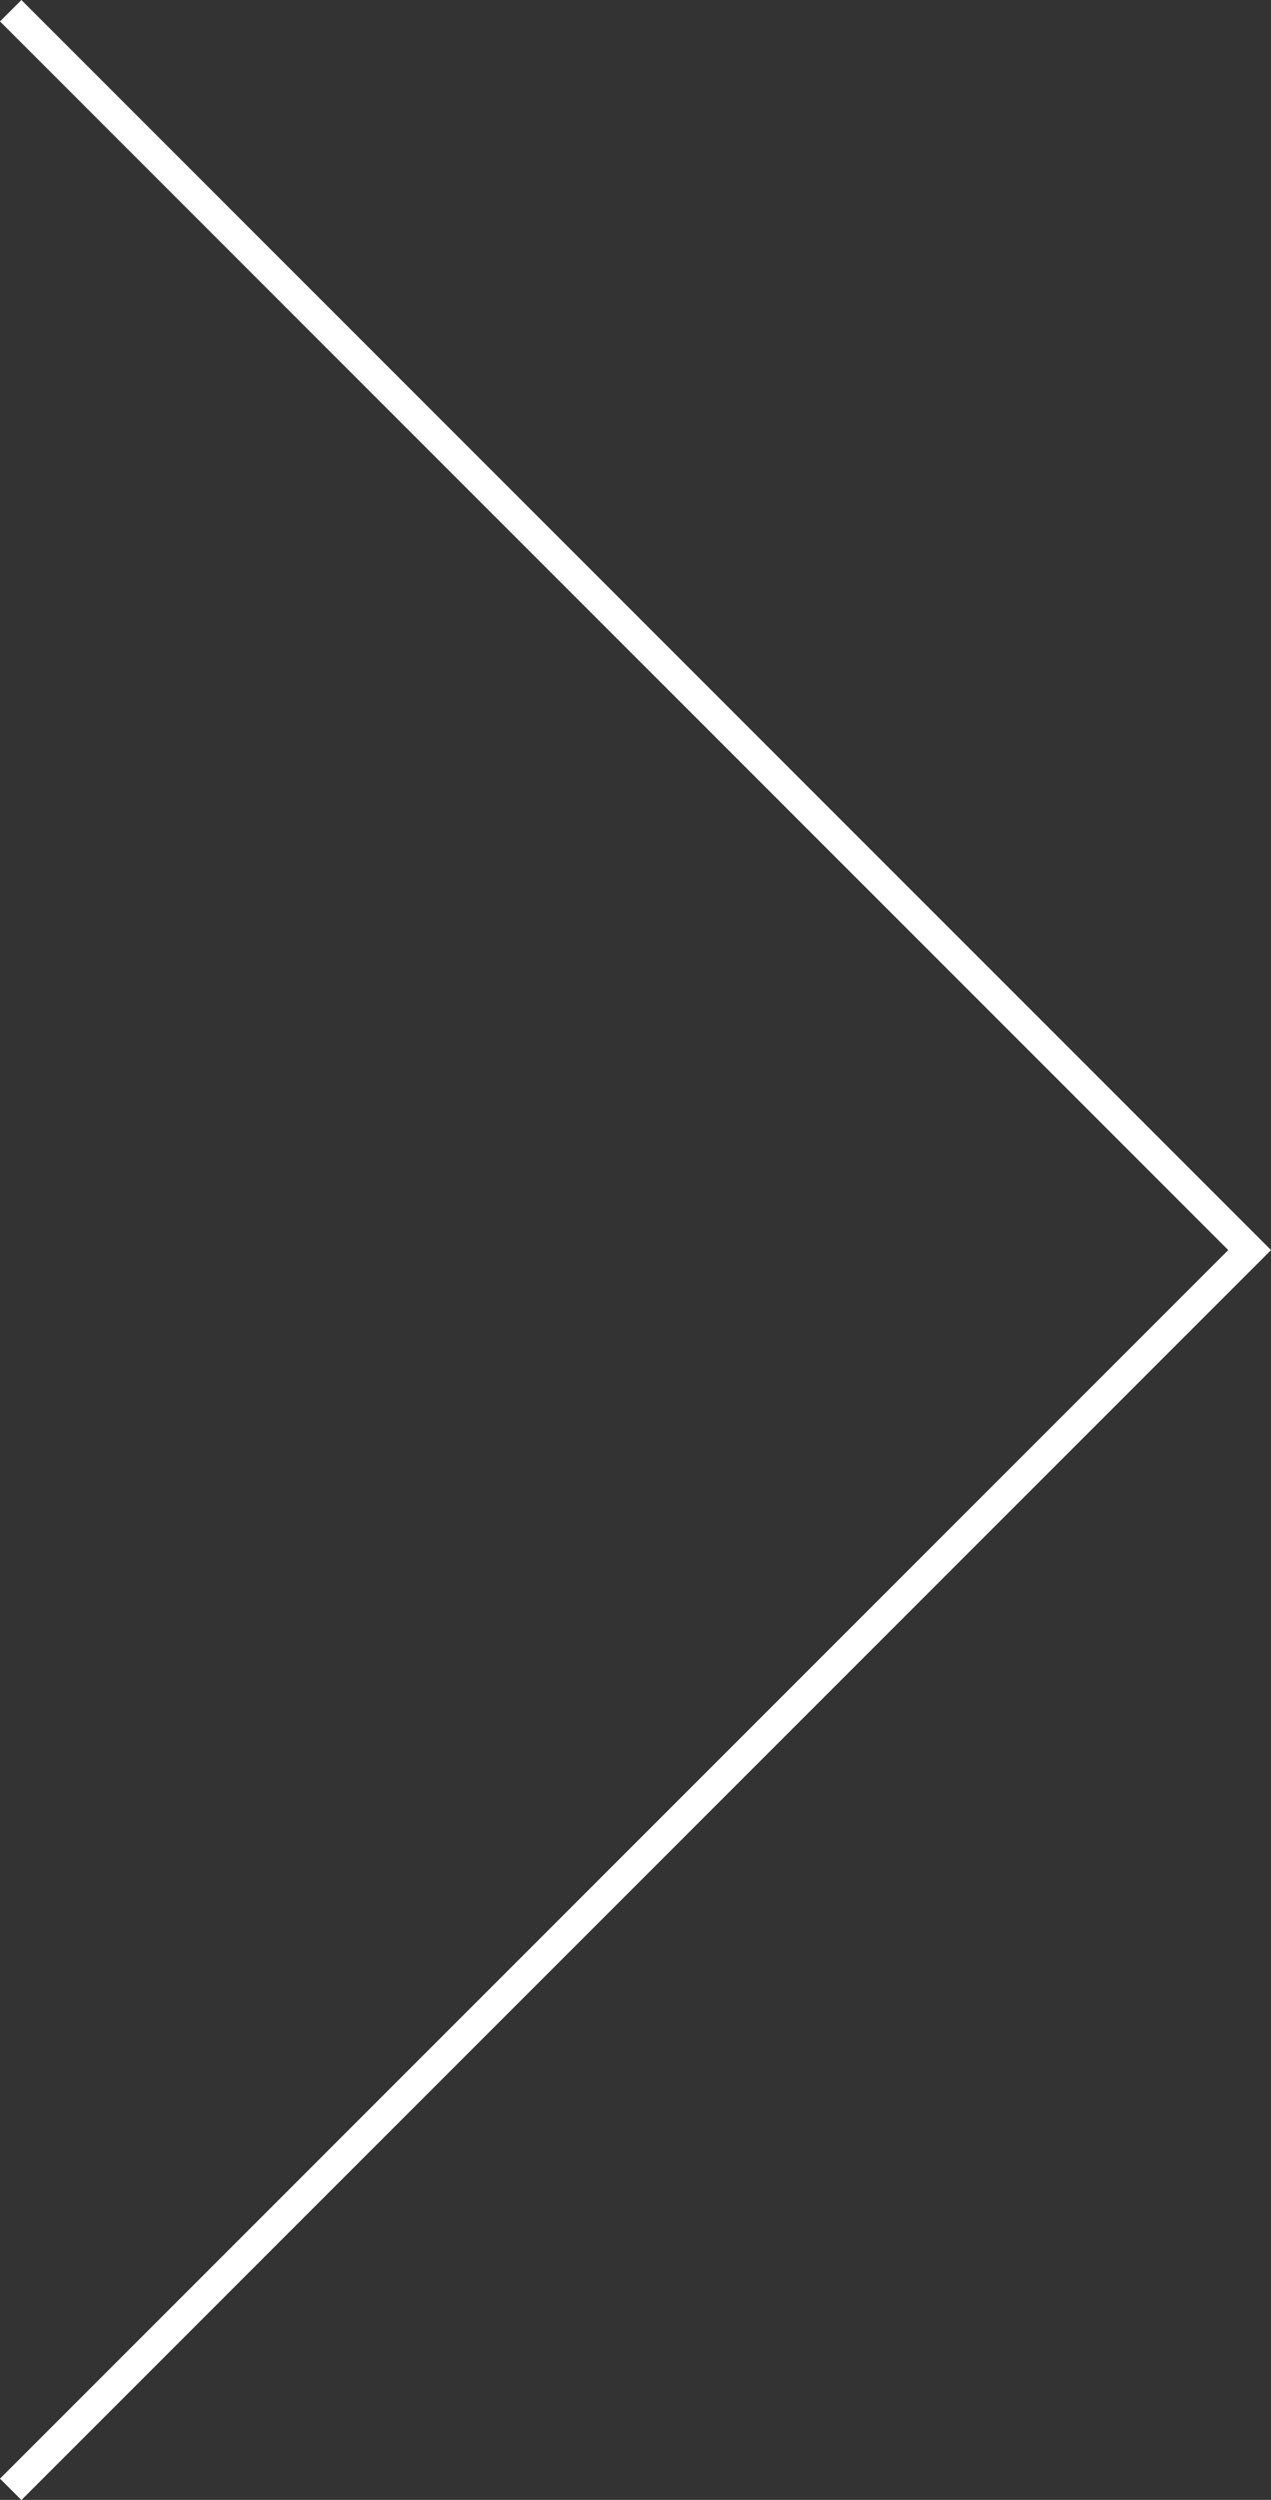 <svg xmlns="http://www.w3.org/2000/svg" width="41.998" height="82.582" viewBox="0 0 41.998 82.582">
  <rect x="0" y="0" width="41.998" height="82.582" fill="#333333" stroke="none"/>
  <path id="Path_1" data-name="Path 1" d="M1209.684,1643.059,1250.622,1684l-40.938,40.938" transform="translate(-1209.33 -1642.705)" fill="none" stroke="#fff" stroke-width="1"/>
</svg>
